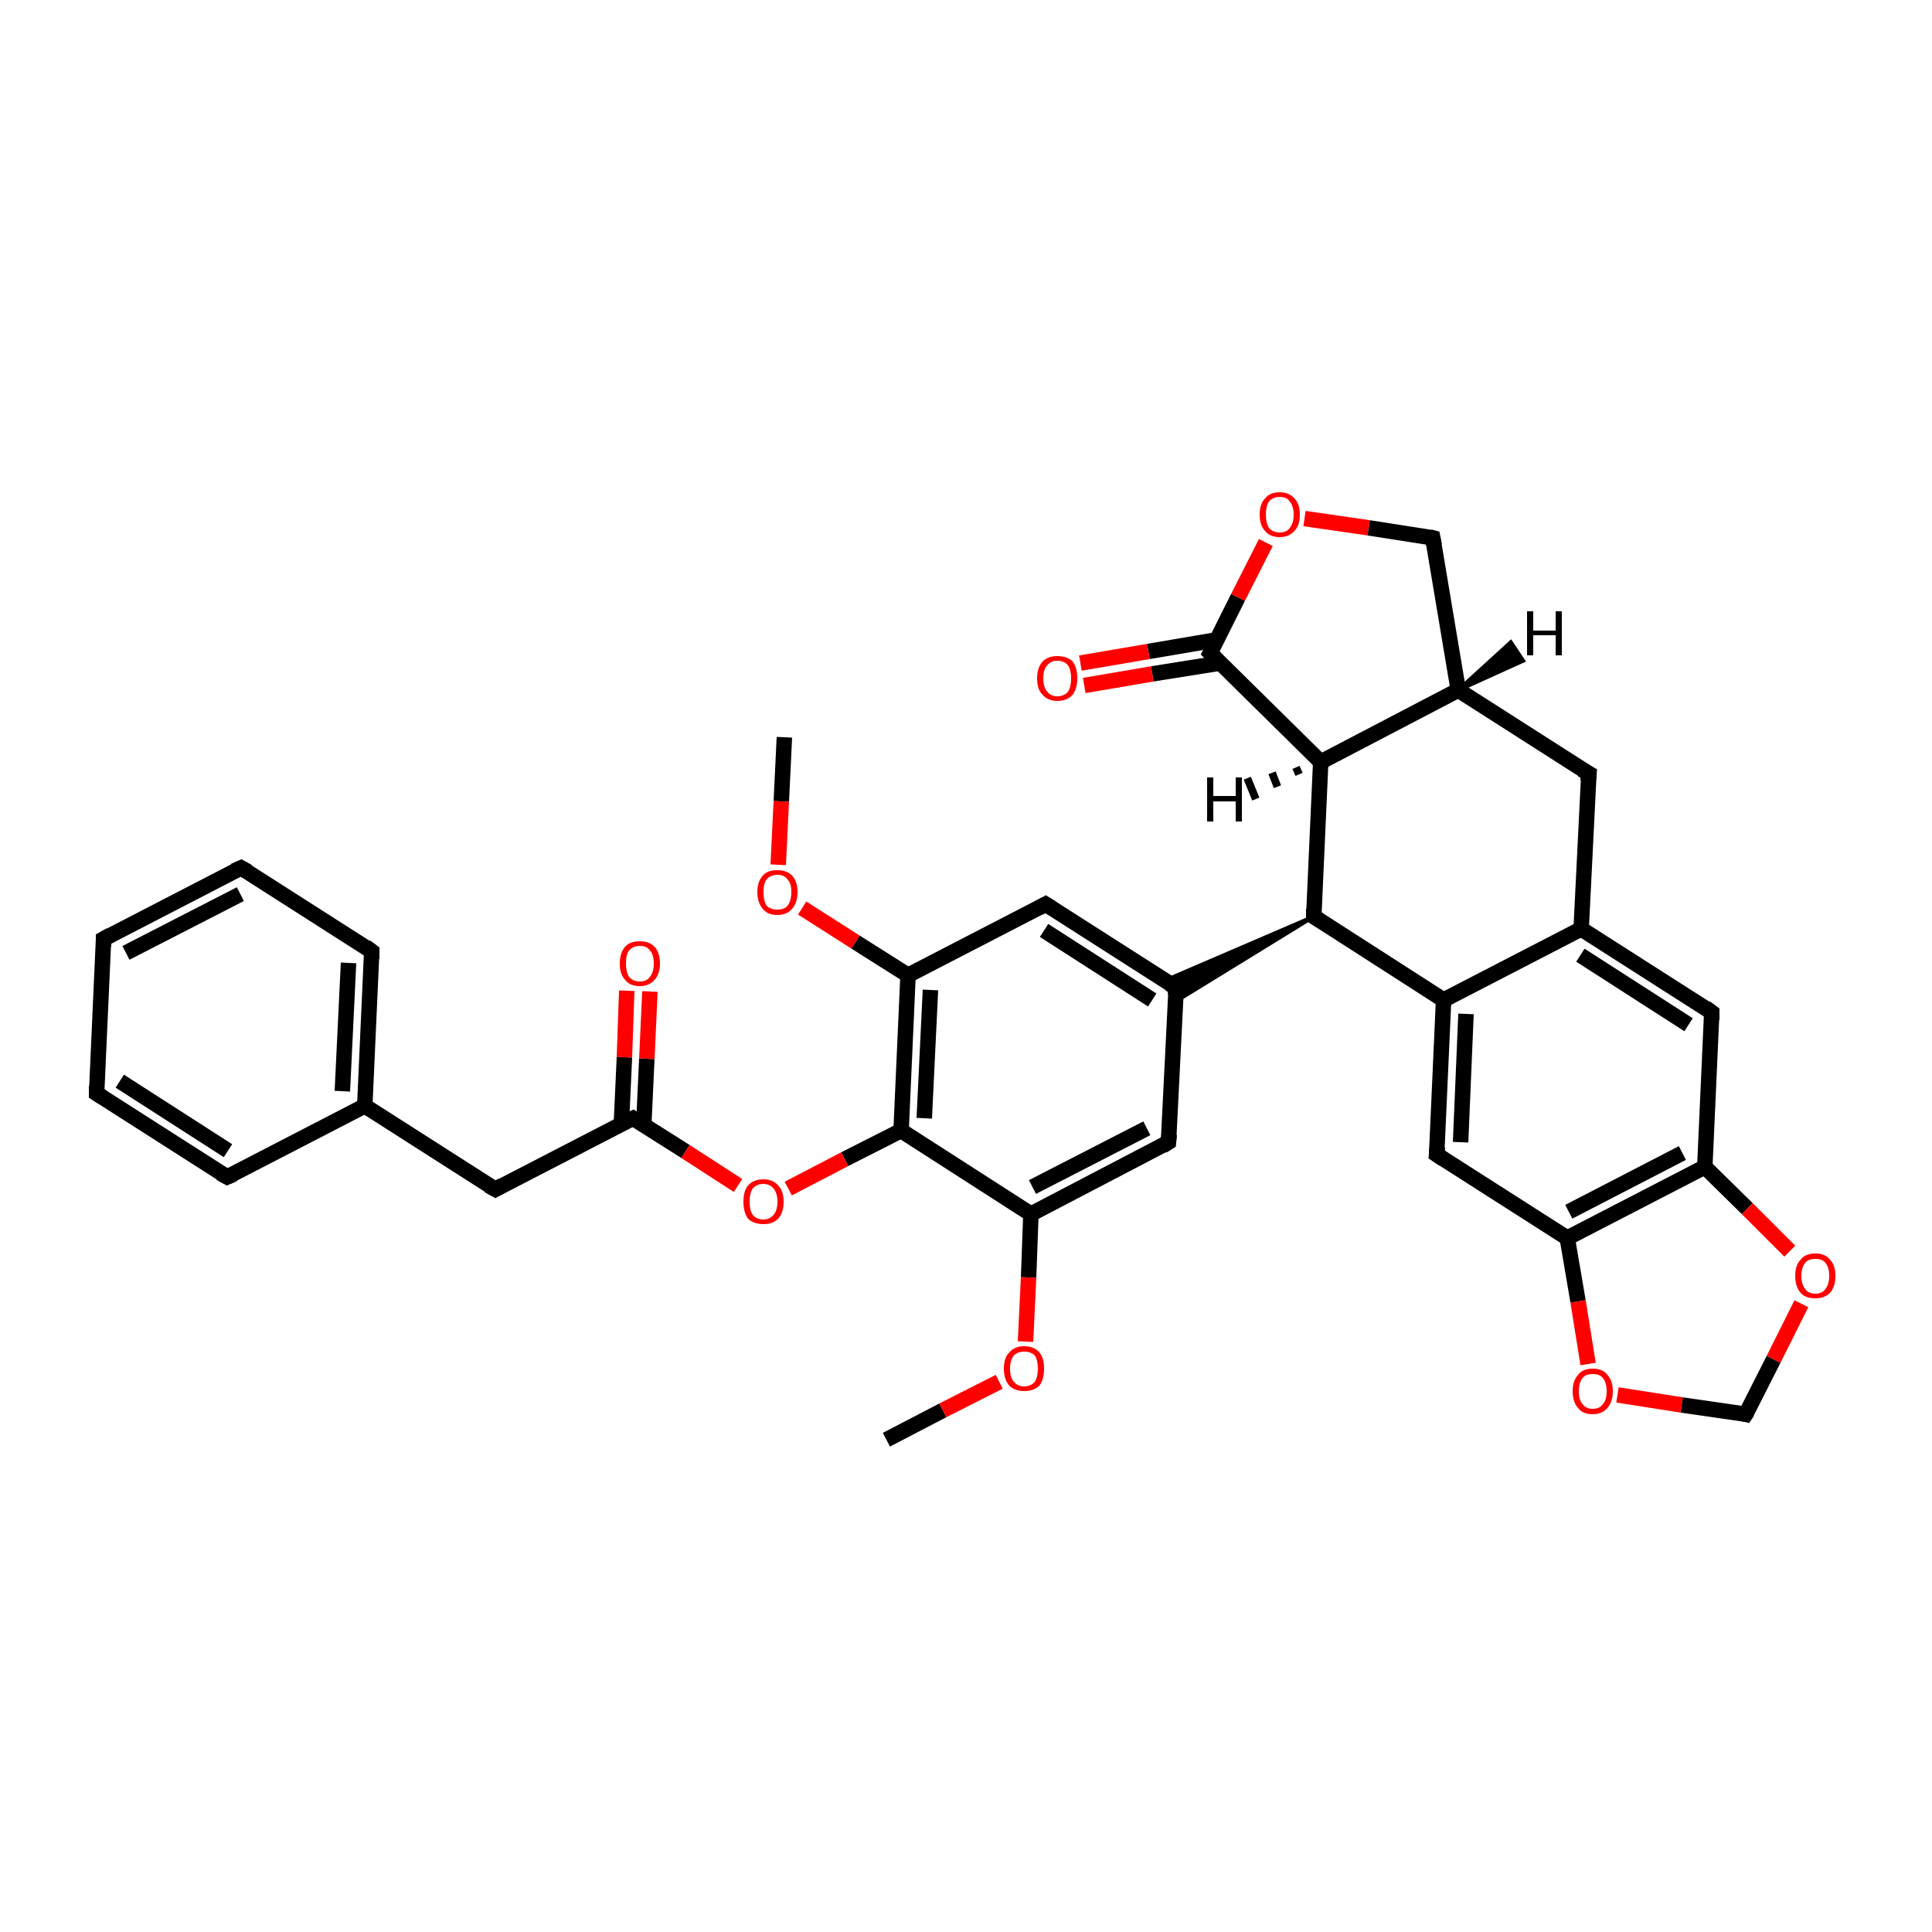 <?xml version='1.0' encoding='iso-8859-1'?>
<svg version='1.1' baseProfile='full'
              xmlns='http://www.w3.org/2000/svg'
                      xmlns:rdkit='http://www.rdkit.org/xml'
                      xmlns:xlink='http://www.w3.org/1999/xlink'
                  xml:space='preserve'
width='250px' height='250px' viewBox='0 0 250 250'>
<!-- END OF HEADER -->
<rect style='opacity:1.0;fill:#FFFFFF;stroke:none' width='250.0' height='250.0' x='0.0' y='0.0'> </rect>
<path class='bond-0 atom-0 atom-31' d='M 101.5,95.4 L 101.1,103.7' style='fill:none;fill-rule:evenodd;stroke:#000000;stroke-width:2.0px;stroke-linecap:butt;stroke-linejoin:miter;stroke-opacity:1' />
<path class='bond-0 atom-0 atom-31' d='M 101.1,103.7 L 100.7,111.9' style='fill:none;fill-rule:evenodd;stroke:#FF0000;stroke-width:2.0px;stroke-linecap:butt;stroke-linejoin:miter;stroke-opacity:1' />
<path class='bond-1 atom-1 atom-32' d='M 114.7,186.3 L 122.0,182.5' style='fill:none;fill-rule:evenodd;stroke:#000000;stroke-width:2.0px;stroke-linecap:butt;stroke-linejoin:miter;stroke-opacity:1' />
<path class='bond-1 atom-1 atom-32' d='M 122.0,182.5 L 129.3,178.8' style='fill:none;fill-rule:evenodd;stroke:#FF0000;stroke-width:2.0px;stroke-linecap:butt;stroke-linejoin:miter;stroke-opacity:1' />
<path class='bond-2 atom-2 atom-3' d='M 13.4,121.5 L 31.2,112.3' style='fill:none;fill-rule:evenodd;stroke:#000000;stroke-width:2.0px;stroke-linecap:butt;stroke-linejoin:miter;stroke-opacity:1' />
<path class='bond-2 atom-2 atom-3' d='M 16.3,123.3 L 31.1,115.7' style='fill:none;fill-rule:evenodd;stroke:#000000;stroke-width:2.0px;stroke-linecap:butt;stroke-linejoin:miter;stroke-opacity:1' />
<path class='bond-3 atom-2 atom-4' d='M 13.4,121.5 L 12.5,141.5' style='fill:none;fill-rule:evenodd;stroke:#000000;stroke-width:2.0px;stroke-linecap:butt;stroke-linejoin:miter;stroke-opacity:1' />
<path class='bond-4 atom-3 atom-5' d='M 31.2,112.3 L 48.1,123.1' style='fill:none;fill-rule:evenodd;stroke:#000000;stroke-width:2.0px;stroke-linecap:butt;stroke-linejoin:miter;stroke-opacity:1' />
<path class='bond-5 atom-4 atom-6' d='M 12.5,141.5 L 29.4,152.3' style='fill:none;fill-rule:evenodd;stroke:#000000;stroke-width:2.0px;stroke-linecap:butt;stroke-linejoin:miter;stroke-opacity:1' />
<path class='bond-5 atom-4 atom-6' d='M 15.5,139.9 L 29.5,148.9' style='fill:none;fill-rule:evenodd;stroke:#000000;stroke-width:2.0px;stroke-linecap:butt;stroke-linejoin:miter;stroke-opacity:1' />
<path class='bond-6 atom-5 atom-15' d='M 48.1,123.1 L 47.2,143.1' style='fill:none;fill-rule:evenodd;stroke:#000000;stroke-width:2.0px;stroke-linecap:butt;stroke-linejoin:miter;stroke-opacity:1' />
<path class='bond-6 atom-5 atom-15' d='M 45.1,124.6 L 44.3,141.2' style='fill:none;fill-rule:evenodd;stroke:#000000;stroke-width:2.0px;stroke-linecap:butt;stroke-linejoin:miter;stroke-opacity:1' />
<path class='bond-7 atom-6 atom-15' d='M 29.4,152.3 L 47.2,143.1' style='fill:none;fill-rule:evenodd;stroke:#000000;stroke-width:2.0px;stroke-linecap:butt;stroke-linejoin:miter;stroke-opacity:1' />
<path class='bond-8 atom-7 atom-15' d='M 64.1,153.9 L 47.2,143.1' style='fill:none;fill-rule:evenodd;stroke:#000000;stroke-width:2.0px;stroke-linecap:butt;stroke-linejoin:miter;stroke-opacity:1' />
<path class='bond-9 atom-7 atom-24' d='M 64.1,153.9 L 81.9,144.7' style='fill:none;fill-rule:evenodd;stroke:#000000;stroke-width:2.0px;stroke-linecap:butt;stroke-linejoin:miter;stroke-opacity:1' />
<path class='bond-10 atom-8 atom-16' d='M 205.6,100.1 L 204.6,120.2' style='fill:none;fill-rule:evenodd;stroke:#000000;stroke-width:2.0px;stroke-linecap:butt;stroke-linejoin:miter;stroke-opacity:1' />
<path class='bond-11 atom-8 atom-18' d='M 205.6,100.1 L 188.7,89.3' style='fill:none;fill-rule:evenodd;stroke:#000000;stroke-width:2.0px;stroke-linecap:butt;stroke-linejoin:miter;stroke-opacity:1' />
<path class='bond-12 atom-9 atom-16' d='M 221.5,131.0 L 204.6,120.2' style='fill:none;fill-rule:evenodd;stroke:#000000;stroke-width:2.0px;stroke-linecap:butt;stroke-linejoin:miter;stroke-opacity:1' />
<path class='bond-12 atom-9 atom-16' d='M 218.5,132.6 L 204.5,123.6' style='fill:none;fill-rule:evenodd;stroke:#000000;stroke-width:2.0px;stroke-linecap:butt;stroke-linejoin:miter;stroke-opacity:1' />
<path class='bond-13 atom-9 atom-20' d='M 221.5,131.0 L 220.6,151.0' style='fill:none;fill-rule:evenodd;stroke:#000000;stroke-width:2.0px;stroke-linecap:butt;stroke-linejoin:miter;stroke-opacity:1' />
<path class='bond-14 atom-10 atom-17' d='M 135.3,117.0 L 152.2,127.8' style='fill:none;fill-rule:evenodd;stroke:#000000;stroke-width:2.0px;stroke-linecap:butt;stroke-linejoin:miter;stroke-opacity:1' />
<path class='bond-14 atom-10 atom-17' d='M 135.1,120.4 L 149.1,129.4' style='fill:none;fill-rule:evenodd;stroke:#000000;stroke-width:2.0px;stroke-linecap:butt;stroke-linejoin:miter;stroke-opacity:1' />
<path class='bond-15 atom-10 atom-22' d='M 135.3,117.0 L 117.5,126.2' style='fill:none;fill-rule:evenodd;stroke:#000000;stroke-width:2.0px;stroke-linecap:butt;stroke-linejoin:miter;stroke-opacity:1' />
<path class='bond-16 atom-11 atom-17' d='M 151.2,147.8 L 152.2,127.8' style='fill:none;fill-rule:evenodd;stroke:#000000;stroke-width:2.0px;stroke-linecap:butt;stroke-linejoin:miter;stroke-opacity:1' />
<path class='bond-17 atom-11 atom-23' d='M 151.2,147.8 L 133.4,157.1' style='fill:none;fill-rule:evenodd;stroke:#000000;stroke-width:2.0px;stroke-linecap:butt;stroke-linejoin:miter;stroke-opacity:1' />
<path class='bond-17 atom-11 atom-23' d='M 148.4,146.0 L 133.6,153.6' style='fill:none;fill-rule:evenodd;stroke:#000000;stroke-width:2.0px;stroke-linecap:butt;stroke-linejoin:miter;stroke-opacity:1' />
<path class='bond-18 atom-12 atom-19' d='M 185.9,149.4 L 186.8,129.4' style='fill:none;fill-rule:evenodd;stroke:#000000;stroke-width:2.0px;stroke-linecap:butt;stroke-linejoin:miter;stroke-opacity:1' />
<path class='bond-18 atom-12 atom-19' d='M 189.0,147.8 L 189.7,131.2' style='fill:none;fill-rule:evenodd;stroke:#000000;stroke-width:2.0px;stroke-linecap:butt;stroke-linejoin:miter;stroke-opacity:1' />
<path class='bond-19 atom-12 atom-21' d='M 185.9,149.4 L 202.8,160.2' style='fill:none;fill-rule:evenodd;stroke:#000000;stroke-width:2.0px;stroke-linecap:butt;stroke-linejoin:miter;stroke-opacity:1' />
<path class='bond-20 atom-13 atom-18' d='M 185.4,69.6 L 188.7,89.3' style='fill:none;fill-rule:evenodd;stroke:#000000;stroke-width:2.0px;stroke-linecap:butt;stroke-linejoin:miter;stroke-opacity:1' />
<path class='bond-21 atom-13 atom-33' d='M 185.4,69.6 L 177.1,68.3' style='fill:none;fill-rule:evenodd;stroke:#000000;stroke-width:2.0px;stroke-linecap:butt;stroke-linejoin:miter;stroke-opacity:1' />
<path class='bond-21 atom-13 atom-33' d='M 177.1,68.3 L 168.8,67.1' style='fill:none;fill-rule:evenodd;stroke:#FF0000;stroke-width:2.0px;stroke-linecap:butt;stroke-linejoin:miter;stroke-opacity:1' />
<path class='bond-22 atom-14 atom-34' d='M 225.9,183.0 L 229.5,175.9' style='fill:none;fill-rule:evenodd;stroke:#000000;stroke-width:2.0px;stroke-linecap:butt;stroke-linejoin:miter;stroke-opacity:1' />
<path class='bond-22 atom-14 atom-34' d='M 229.5,175.9 L 233.1,168.7' style='fill:none;fill-rule:evenodd;stroke:#FF0000;stroke-width:2.0px;stroke-linecap:butt;stroke-linejoin:miter;stroke-opacity:1' />
<path class='bond-23 atom-14 atom-35' d='M 225.9,183.0 L 217.6,181.8' style='fill:none;fill-rule:evenodd;stroke:#000000;stroke-width:2.0px;stroke-linecap:butt;stroke-linejoin:miter;stroke-opacity:1' />
<path class='bond-23 atom-14 atom-35' d='M 217.6,181.8 L 209.3,180.5' style='fill:none;fill-rule:evenodd;stroke:#FF0000;stroke-width:2.0px;stroke-linecap:butt;stroke-linejoin:miter;stroke-opacity:1' />
<path class='bond-24 atom-16 atom-19' d='M 204.6,120.2 L 186.8,129.4' style='fill:none;fill-rule:evenodd;stroke:#000000;stroke-width:2.0px;stroke-linecap:butt;stroke-linejoin:miter;stroke-opacity:1' />
<path class='bond-25 atom-25 atom-17' d='M 170.0,118.6 L 152.1,129.6 L 152.2,127.8 Z' style='fill:#000000;fill-rule:evenodd;fill-opacity:1;stroke:#000000;stroke-width:0.5px;stroke-linecap:butt;stroke-linejoin:miter;stroke-opacity:1;' />
<path class='bond-25 atom-25 atom-17' d='M 170.0,118.6 L 152.2,127.8 L 150.7,126.9 Z' style='fill:#000000;fill-rule:evenodd;fill-opacity:1;stroke:#000000;stroke-width:0.5px;stroke-linecap:butt;stroke-linejoin:miter;stroke-opacity:1;' />
<path class='bond-26 atom-18 atom-26' d='M 188.7,89.3 L 170.9,98.6' style='fill:none;fill-rule:evenodd;stroke:#000000;stroke-width:2.0px;stroke-linecap:butt;stroke-linejoin:miter;stroke-opacity:1' />
<path class='bond-27 atom-19 atom-25' d='M 186.8,129.4 L 170.0,118.6' style='fill:none;fill-rule:evenodd;stroke:#000000;stroke-width:2.0px;stroke-linecap:butt;stroke-linejoin:miter;stroke-opacity:1' />
<path class='bond-28 atom-20 atom-21' d='M 220.6,151.0 L 202.8,160.2' style='fill:none;fill-rule:evenodd;stroke:#000000;stroke-width:2.0px;stroke-linecap:butt;stroke-linejoin:miter;stroke-opacity:1' />
<path class='bond-28 atom-20 atom-21' d='M 217.7,149.2 L 203.0,156.8' style='fill:none;fill-rule:evenodd;stroke:#000000;stroke-width:2.0px;stroke-linecap:butt;stroke-linejoin:miter;stroke-opacity:1' />
<path class='bond-29 atom-20 atom-34' d='M 220.6,151.0 L 226.1,156.4' style='fill:none;fill-rule:evenodd;stroke:#000000;stroke-width:2.0px;stroke-linecap:butt;stroke-linejoin:miter;stroke-opacity:1' />
<path class='bond-29 atom-20 atom-34' d='M 226.1,156.4 L 231.6,161.9' style='fill:none;fill-rule:evenodd;stroke:#FF0000;stroke-width:2.0px;stroke-linecap:butt;stroke-linejoin:miter;stroke-opacity:1' />
<path class='bond-30 atom-21 atom-35' d='M 202.8,160.2 L 204.2,168.4' style='fill:none;fill-rule:evenodd;stroke:#000000;stroke-width:2.0px;stroke-linecap:butt;stroke-linejoin:miter;stroke-opacity:1' />
<path class='bond-30 atom-21 atom-35' d='M 204.2,168.4 L 205.5,176.5' style='fill:none;fill-rule:evenodd;stroke:#FF0000;stroke-width:2.0px;stroke-linecap:butt;stroke-linejoin:miter;stroke-opacity:1' />
<path class='bond-31 atom-22 atom-27' d='M 117.5,126.2 L 116.6,146.3' style='fill:none;fill-rule:evenodd;stroke:#000000;stroke-width:2.0px;stroke-linecap:butt;stroke-linejoin:miter;stroke-opacity:1' />
<path class='bond-31 atom-22 atom-27' d='M 120.4,128.1 L 119.6,144.7' style='fill:none;fill-rule:evenodd;stroke:#000000;stroke-width:2.0px;stroke-linecap:butt;stroke-linejoin:miter;stroke-opacity:1' />
<path class='bond-32 atom-22 atom-31' d='M 117.5,126.2 L 110.7,121.9' style='fill:none;fill-rule:evenodd;stroke:#000000;stroke-width:2.0px;stroke-linecap:butt;stroke-linejoin:miter;stroke-opacity:1' />
<path class='bond-32 atom-22 atom-31' d='M 110.7,121.9 L 103.8,117.5' style='fill:none;fill-rule:evenodd;stroke:#FF0000;stroke-width:2.0px;stroke-linecap:butt;stroke-linejoin:miter;stroke-opacity:1' />
<path class='bond-33 atom-23 atom-27' d='M 133.4,157.1 L 116.6,146.3' style='fill:none;fill-rule:evenodd;stroke:#000000;stroke-width:2.0px;stroke-linecap:butt;stroke-linejoin:miter;stroke-opacity:1' />
<path class='bond-34 atom-23 atom-32' d='M 133.4,157.1 L 133.1,165.3' style='fill:none;fill-rule:evenodd;stroke:#000000;stroke-width:2.0px;stroke-linecap:butt;stroke-linejoin:miter;stroke-opacity:1' />
<path class='bond-34 atom-23 atom-32' d='M 133.1,165.3 L 132.7,173.6' style='fill:none;fill-rule:evenodd;stroke:#FF0000;stroke-width:2.0px;stroke-linecap:butt;stroke-linejoin:miter;stroke-opacity:1' />
<path class='bond-35 atom-24 atom-29' d='M 83.3,145.6 L 83.7,137.0' style='fill:none;fill-rule:evenodd;stroke:#000000;stroke-width:2.0px;stroke-linecap:butt;stroke-linejoin:miter;stroke-opacity:1' />
<path class='bond-35 atom-24 atom-29' d='M 83.7,137.0 L 84.1,128.3' style='fill:none;fill-rule:evenodd;stroke:#FF0000;stroke-width:2.0px;stroke-linecap:butt;stroke-linejoin:miter;stroke-opacity:1' />
<path class='bond-35 atom-24 atom-29' d='M 80.4,145.5 L 80.8,136.8' style='fill:none;fill-rule:evenodd;stroke:#000000;stroke-width:2.0px;stroke-linecap:butt;stroke-linejoin:miter;stroke-opacity:1' />
<path class='bond-35 atom-24 atom-29' d='M 80.8,136.8 L 81.1,128.2' style='fill:none;fill-rule:evenodd;stroke:#FF0000;stroke-width:2.0px;stroke-linecap:butt;stroke-linejoin:miter;stroke-opacity:1' />
<path class='bond-36 atom-24 atom-36' d='M 81.9,144.7 L 88.7,149.0' style='fill:none;fill-rule:evenodd;stroke:#000000;stroke-width:2.0px;stroke-linecap:butt;stroke-linejoin:miter;stroke-opacity:1' />
<path class='bond-36 atom-24 atom-36' d='M 88.7,149.0 L 95.5,153.4' style='fill:none;fill-rule:evenodd;stroke:#FF0000;stroke-width:2.0px;stroke-linecap:butt;stroke-linejoin:miter;stroke-opacity:1' />
<path class='bond-37 atom-25 atom-26' d='M 170.0,118.6 L 170.9,98.6' style='fill:none;fill-rule:evenodd;stroke:#000000;stroke-width:2.0px;stroke-linecap:butt;stroke-linejoin:miter;stroke-opacity:1' />
<path class='bond-38 atom-26 atom-28' d='M 170.9,98.6 L 156.6,84.5' style='fill:none;fill-rule:evenodd;stroke:#000000;stroke-width:2.0px;stroke-linecap:butt;stroke-linejoin:miter;stroke-opacity:1' />
<path class='bond-39 atom-27 atom-36' d='M 116.6,146.3 L 109.3,150.0' style='fill:none;fill-rule:evenodd;stroke:#000000;stroke-width:2.0px;stroke-linecap:butt;stroke-linejoin:miter;stroke-opacity:1' />
<path class='bond-39 atom-27 atom-36' d='M 109.3,150.0 L 102.0,153.8' style='fill:none;fill-rule:evenodd;stroke:#FF0000;stroke-width:2.0px;stroke-linecap:butt;stroke-linejoin:miter;stroke-opacity:1' />
<path class='bond-40 atom-28 atom-30' d='M 157.4,82.8 L 148.6,84.3' style='fill:none;fill-rule:evenodd;stroke:#000000;stroke-width:2.0px;stroke-linecap:butt;stroke-linejoin:miter;stroke-opacity:1' />
<path class='bond-40 atom-28 atom-30' d='M 148.6,84.3 L 139.8,85.8' style='fill:none;fill-rule:evenodd;stroke:#FF0000;stroke-width:2.0px;stroke-linecap:butt;stroke-linejoin:miter;stroke-opacity:1' />
<path class='bond-40 atom-28 atom-30' d='M 157.9,85.8 L 149.1,87.2' style='fill:none;fill-rule:evenodd;stroke:#000000;stroke-width:2.0px;stroke-linecap:butt;stroke-linejoin:miter;stroke-opacity:1' />
<path class='bond-40 atom-28 atom-30' d='M 149.1,87.2 L 140.3,88.7' style='fill:none;fill-rule:evenodd;stroke:#FF0000;stroke-width:2.0px;stroke-linecap:butt;stroke-linejoin:miter;stroke-opacity:1' />
<path class='bond-41 atom-28 atom-33' d='M 156.6,84.5 L 160.2,77.3' style='fill:none;fill-rule:evenodd;stroke:#000000;stroke-width:2.0px;stroke-linecap:butt;stroke-linejoin:miter;stroke-opacity:1' />
<path class='bond-41 atom-28 atom-33' d='M 160.2,77.3 L 163.8,70.2' style='fill:none;fill-rule:evenodd;stroke:#FF0000;stroke-width:2.0px;stroke-linecap:butt;stroke-linejoin:miter;stroke-opacity:1' />
<path class='bond-42 atom-18 atom-37' d='M 188.7,89.3 L 195.5,83.1 L 197.1,85.5 Z' style='fill:#000000;fill-rule:evenodd;fill-opacity:1;stroke:#000000;stroke-width:0.5px;stroke-linecap:butt;stroke-linejoin:miter;stroke-opacity:1;' />
<path class='bond-43 atom-26 atom-38' d='M 168.1,100.2 L 167.7,99.3' style='fill:none;fill-rule:evenodd;stroke:#000000;stroke-width:1.0px;stroke-linecap:butt;stroke-linejoin:miter;stroke-opacity:1' />
<path class='bond-43 atom-26 atom-38' d='M 165.3,101.8 L 164.6,100.0' style='fill:none;fill-rule:evenodd;stroke:#000000;stroke-width:1.0px;stroke-linecap:butt;stroke-linejoin:miter;stroke-opacity:1' />
<path class='bond-43 atom-26 atom-38' d='M 162.5,103.4 L 161.4,100.7' style='fill:none;fill-rule:evenodd;stroke:#000000;stroke-width:1.0px;stroke-linecap:butt;stroke-linejoin:miter;stroke-opacity:1' />
<path d='M 14.3,121.0 L 13.4,121.5 L 13.4,122.5' style='fill:none;stroke:#000000;stroke-width:2.0px;stroke-linecap:butt;stroke-linejoin:miter;stroke-opacity:1;' />
<path d='M 30.3,112.7 L 31.2,112.3 L 32.1,112.8' style='fill:none;stroke:#000000;stroke-width:2.0px;stroke-linecap:butt;stroke-linejoin:miter;stroke-opacity:1;' />
<path d='M 12.5,140.5 L 12.5,141.5 L 13.3,142.0' style='fill:none;stroke:#000000;stroke-width:2.0px;stroke-linecap:butt;stroke-linejoin:miter;stroke-opacity:1;' />
<path d='M 47.3,122.5 L 48.1,123.1 L 48.1,124.1' style='fill:none;stroke:#000000;stroke-width:2.0px;stroke-linecap:butt;stroke-linejoin:miter;stroke-opacity:1;' />
<path d='M 28.5,151.8 L 29.4,152.3 L 30.3,151.9' style='fill:none;stroke:#000000;stroke-width:2.0px;stroke-linecap:butt;stroke-linejoin:miter;stroke-opacity:1;' />
<path d='M 63.2,153.4 L 64.1,153.9 L 65.0,153.4' style='fill:none;stroke:#000000;stroke-width:2.0px;stroke-linecap:butt;stroke-linejoin:miter;stroke-opacity:1;' />
<path d='M 205.5,101.1 L 205.6,100.1 L 204.7,99.6' style='fill:none;stroke:#000000;stroke-width:2.0px;stroke-linecap:butt;stroke-linejoin:miter;stroke-opacity:1;' />
<path d='M 220.7,130.4 L 221.5,131.0 L 221.5,132.0' style='fill:none;stroke:#000000;stroke-width:2.0px;stroke-linecap:butt;stroke-linejoin:miter;stroke-opacity:1;' />
<path d='M 136.1,117.5 L 135.3,117.0 L 134.4,117.5' style='fill:none;stroke:#000000;stroke-width:2.0px;stroke-linecap:butt;stroke-linejoin:miter;stroke-opacity:1;' />
<path d='M 151.3,146.8 L 151.2,147.8 L 150.4,148.3' style='fill:none;stroke:#000000;stroke-width:2.0px;stroke-linecap:butt;stroke-linejoin:miter;stroke-opacity:1;' />
<path d='M 186.0,148.4 L 185.9,149.4 L 186.8,150.0' style='fill:none;stroke:#000000;stroke-width:2.0px;stroke-linecap:butt;stroke-linejoin:miter;stroke-opacity:1;' />
<path d='M 185.6,70.6 L 185.4,69.6 L 185.0,69.5' style='fill:none;stroke:#000000;stroke-width:2.0px;stroke-linecap:butt;stroke-linejoin:miter;stroke-opacity:1;' />
<path d='M 226.1,182.7 L 225.9,183.0 L 225.5,182.9' style='fill:none;stroke:#000000;stroke-width:2.0px;stroke-linecap:butt;stroke-linejoin:miter;stroke-opacity:1;' />
<path d='M 151.3,127.3 L 152.2,127.8 L 152.1,128.8' style='fill:none;stroke:#000000;stroke-width:2.0px;stroke-linecap:butt;stroke-linejoin:miter;stroke-opacity:1;' />
<path d='M 81.0,145.1 L 81.9,144.7 L 82.2,144.9' style='fill:none;stroke:#000000;stroke-width:2.0px;stroke-linecap:butt;stroke-linejoin:miter;stroke-opacity:1;' />
<path d='M 170.8,119.1 L 170.0,118.6 L 170.0,117.6' style='fill:none;stroke:#000000;stroke-width:2.0px;stroke-linecap:butt;stroke-linejoin:miter;stroke-opacity:1;' />
<path d='M 157.3,85.2 L 156.6,84.5 L 156.8,84.1' style='fill:none;stroke:#000000;stroke-width:2.0px;stroke-linecap:butt;stroke-linejoin:miter;stroke-opacity:1;' />
<path class='atom-29' d='M 80.2 124.7
Q 80.2 123.3, 80.9 122.5
Q 81.5 121.8, 82.8 121.8
Q 84.0 121.8, 84.7 122.5
Q 85.4 123.3, 85.4 124.7
Q 85.4 126.0, 84.7 126.8
Q 84.0 127.6, 82.8 127.6
Q 81.5 127.6, 80.9 126.8
Q 80.2 126.1, 80.2 124.7
M 82.8 127.0
Q 83.7 127.0, 84.1 126.4
Q 84.6 125.8, 84.6 124.7
Q 84.6 123.5, 84.1 123.0
Q 83.7 122.4, 82.8 122.4
Q 81.9 122.4, 81.4 123.0
Q 81.0 123.5, 81.0 124.7
Q 81.0 125.8, 81.4 126.4
Q 81.9 127.0, 82.8 127.0
' fill='#FF0000'/>
<path class='atom-30' d='M 134.2 87.8
Q 134.2 86.4, 134.9 85.6
Q 135.6 84.9, 136.8 84.9
Q 138.1 84.9, 138.8 85.6
Q 139.4 86.4, 139.4 87.8
Q 139.4 89.1, 138.8 89.9
Q 138.1 90.7, 136.8 90.7
Q 135.6 90.7, 134.9 89.9
Q 134.2 89.2, 134.2 87.8
M 136.8 90.1
Q 137.7 90.1, 138.2 89.5
Q 138.6 88.9, 138.6 87.8
Q 138.6 86.7, 138.2 86.1
Q 137.7 85.5, 136.8 85.5
Q 136.0 85.5, 135.5 86.1
Q 135.0 86.6, 135.0 87.8
Q 135.0 88.9, 135.5 89.5
Q 136.0 90.1, 136.8 90.1
' fill='#FF0000'/>
<path class='atom-31' d='M 98.0 115.4
Q 98.0 114.1, 98.7 113.3
Q 99.3 112.6, 100.6 112.6
Q 101.8 112.6, 102.5 113.3
Q 103.2 114.1, 103.2 115.4
Q 103.2 116.8, 102.5 117.6
Q 101.8 118.4, 100.6 118.4
Q 99.3 118.4, 98.7 117.6
Q 98.0 116.8, 98.0 115.4
M 100.6 117.7
Q 101.5 117.7, 101.9 117.2
Q 102.4 116.6, 102.4 115.4
Q 102.4 114.3, 101.9 113.8
Q 101.5 113.2, 100.6 113.2
Q 99.7 113.2, 99.2 113.8
Q 98.8 114.3, 98.8 115.4
Q 98.8 116.6, 99.2 117.2
Q 99.7 117.7, 100.6 117.7
' fill='#FF0000'/>
<path class='atom-32' d='M 129.9 177.1
Q 129.9 175.7, 130.6 175.0
Q 131.3 174.2, 132.5 174.2
Q 133.8 174.2, 134.5 175.0
Q 135.1 175.7, 135.1 177.1
Q 135.1 178.5, 134.5 179.3
Q 133.8 180.0, 132.5 180.0
Q 131.3 180.0, 130.6 179.3
Q 129.9 178.5, 129.9 177.1
M 132.5 179.4
Q 133.4 179.4, 133.9 178.8
Q 134.3 178.2, 134.3 177.1
Q 134.3 176.0, 133.9 175.4
Q 133.4 174.9, 132.5 174.9
Q 131.7 174.9, 131.2 175.4
Q 130.7 176.0, 130.7 177.1
Q 130.7 178.3, 131.2 178.8
Q 131.7 179.4, 132.5 179.4
' fill='#FF0000'/>
<path class='atom-33' d='M 163.0 66.6
Q 163.0 65.2, 163.7 64.5
Q 164.3 63.7, 165.6 63.7
Q 166.8 63.7, 167.5 64.5
Q 168.2 65.2, 168.2 66.6
Q 168.2 68.0, 167.5 68.7
Q 166.8 69.5, 165.6 69.5
Q 164.3 69.5, 163.7 68.7
Q 163.0 68.0, 163.0 66.6
M 165.6 68.9
Q 166.5 68.9, 166.9 68.3
Q 167.4 67.7, 167.4 66.6
Q 167.4 65.5, 166.9 64.9
Q 166.5 64.3, 165.6 64.3
Q 164.7 64.3, 164.2 64.9
Q 163.8 65.5, 163.8 66.6
Q 163.8 67.7, 164.2 68.3
Q 164.7 68.9, 165.6 68.9
' fill='#FF0000'/>
<path class='atom-34' d='M 232.3 165.1
Q 232.3 163.7, 233.0 163.0
Q 233.6 162.2, 234.9 162.2
Q 236.2 162.2, 236.8 163.0
Q 237.5 163.7, 237.5 165.1
Q 237.5 166.5, 236.8 167.3
Q 236.1 168.0, 234.9 168.0
Q 233.6 168.0, 233.0 167.3
Q 232.3 166.5, 232.3 165.1
M 234.9 167.4
Q 235.8 167.4, 236.2 166.8
Q 236.7 166.2, 236.7 165.1
Q 236.7 164.0, 236.2 163.4
Q 235.8 162.9, 234.9 162.9
Q 234.0 162.9, 233.6 163.4
Q 233.1 164.0, 233.1 165.1
Q 233.1 166.2, 233.6 166.8
Q 234.0 167.4, 234.9 167.4
' fill='#FF0000'/>
<path class='atom-35' d='M 203.5 180.0
Q 203.5 178.7, 204.2 177.9
Q 204.8 177.1, 206.1 177.1
Q 207.4 177.1, 208.0 177.9
Q 208.7 178.7, 208.7 180.0
Q 208.7 181.4, 208.0 182.2
Q 207.3 183.0, 206.1 183.0
Q 204.8 183.0, 204.2 182.2
Q 203.5 181.4, 203.5 180.0
M 206.1 182.3
Q 207.0 182.3, 207.4 181.7
Q 207.9 181.2, 207.9 180.0
Q 207.9 178.9, 207.4 178.3
Q 207.0 177.8, 206.1 177.8
Q 205.2 177.8, 204.8 178.3
Q 204.3 178.9, 204.3 180.0
Q 204.3 181.2, 204.8 181.7
Q 205.2 182.3, 206.1 182.3
' fill='#FF0000'/>
<path class='atom-36' d='M 96.2 155.5
Q 96.2 154.1, 96.8 153.4
Q 97.5 152.6, 98.8 152.6
Q 100.0 152.6, 100.7 153.4
Q 101.4 154.1, 101.4 155.5
Q 101.4 156.9, 100.7 157.7
Q 100.0 158.4, 98.8 158.4
Q 97.5 158.4, 96.8 157.7
Q 96.2 156.9, 96.2 155.5
M 98.8 157.8
Q 99.6 157.8, 100.1 157.2
Q 100.6 156.6, 100.6 155.5
Q 100.6 154.4, 100.1 153.8
Q 99.6 153.2, 98.8 153.2
Q 97.9 153.2, 97.4 153.8
Q 97.0 154.4, 97.0 155.5
Q 97.0 156.6, 97.4 157.2
Q 97.9 157.8, 98.8 157.8
' fill='#FF0000'/>
<path class='atom-37' d='M 197.6 79.1
L 198.4 79.1
L 198.4 81.6
L 201.3 81.6
L 201.3 79.1
L 202.1 79.1
L 202.1 84.8
L 201.3 84.8
L 201.3 82.2
L 198.4 82.2
L 198.4 84.8
L 197.6 84.8
L 197.6 79.1
' fill='#000000'/>
<path class='atom-38' d='M 156.2 100.6
L 157.0 100.6
L 157.0 103.0
L 159.9 103.0
L 159.9 100.6
L 160.7 100.6
L 160.7 106.3
L 159.9 106.3
L 159.9 103.7
L 157.0 103.7
L 157.0 106.3
L 156.2 106.3
L 156.2 100.6
' fill='#000000'/>
</svg>
